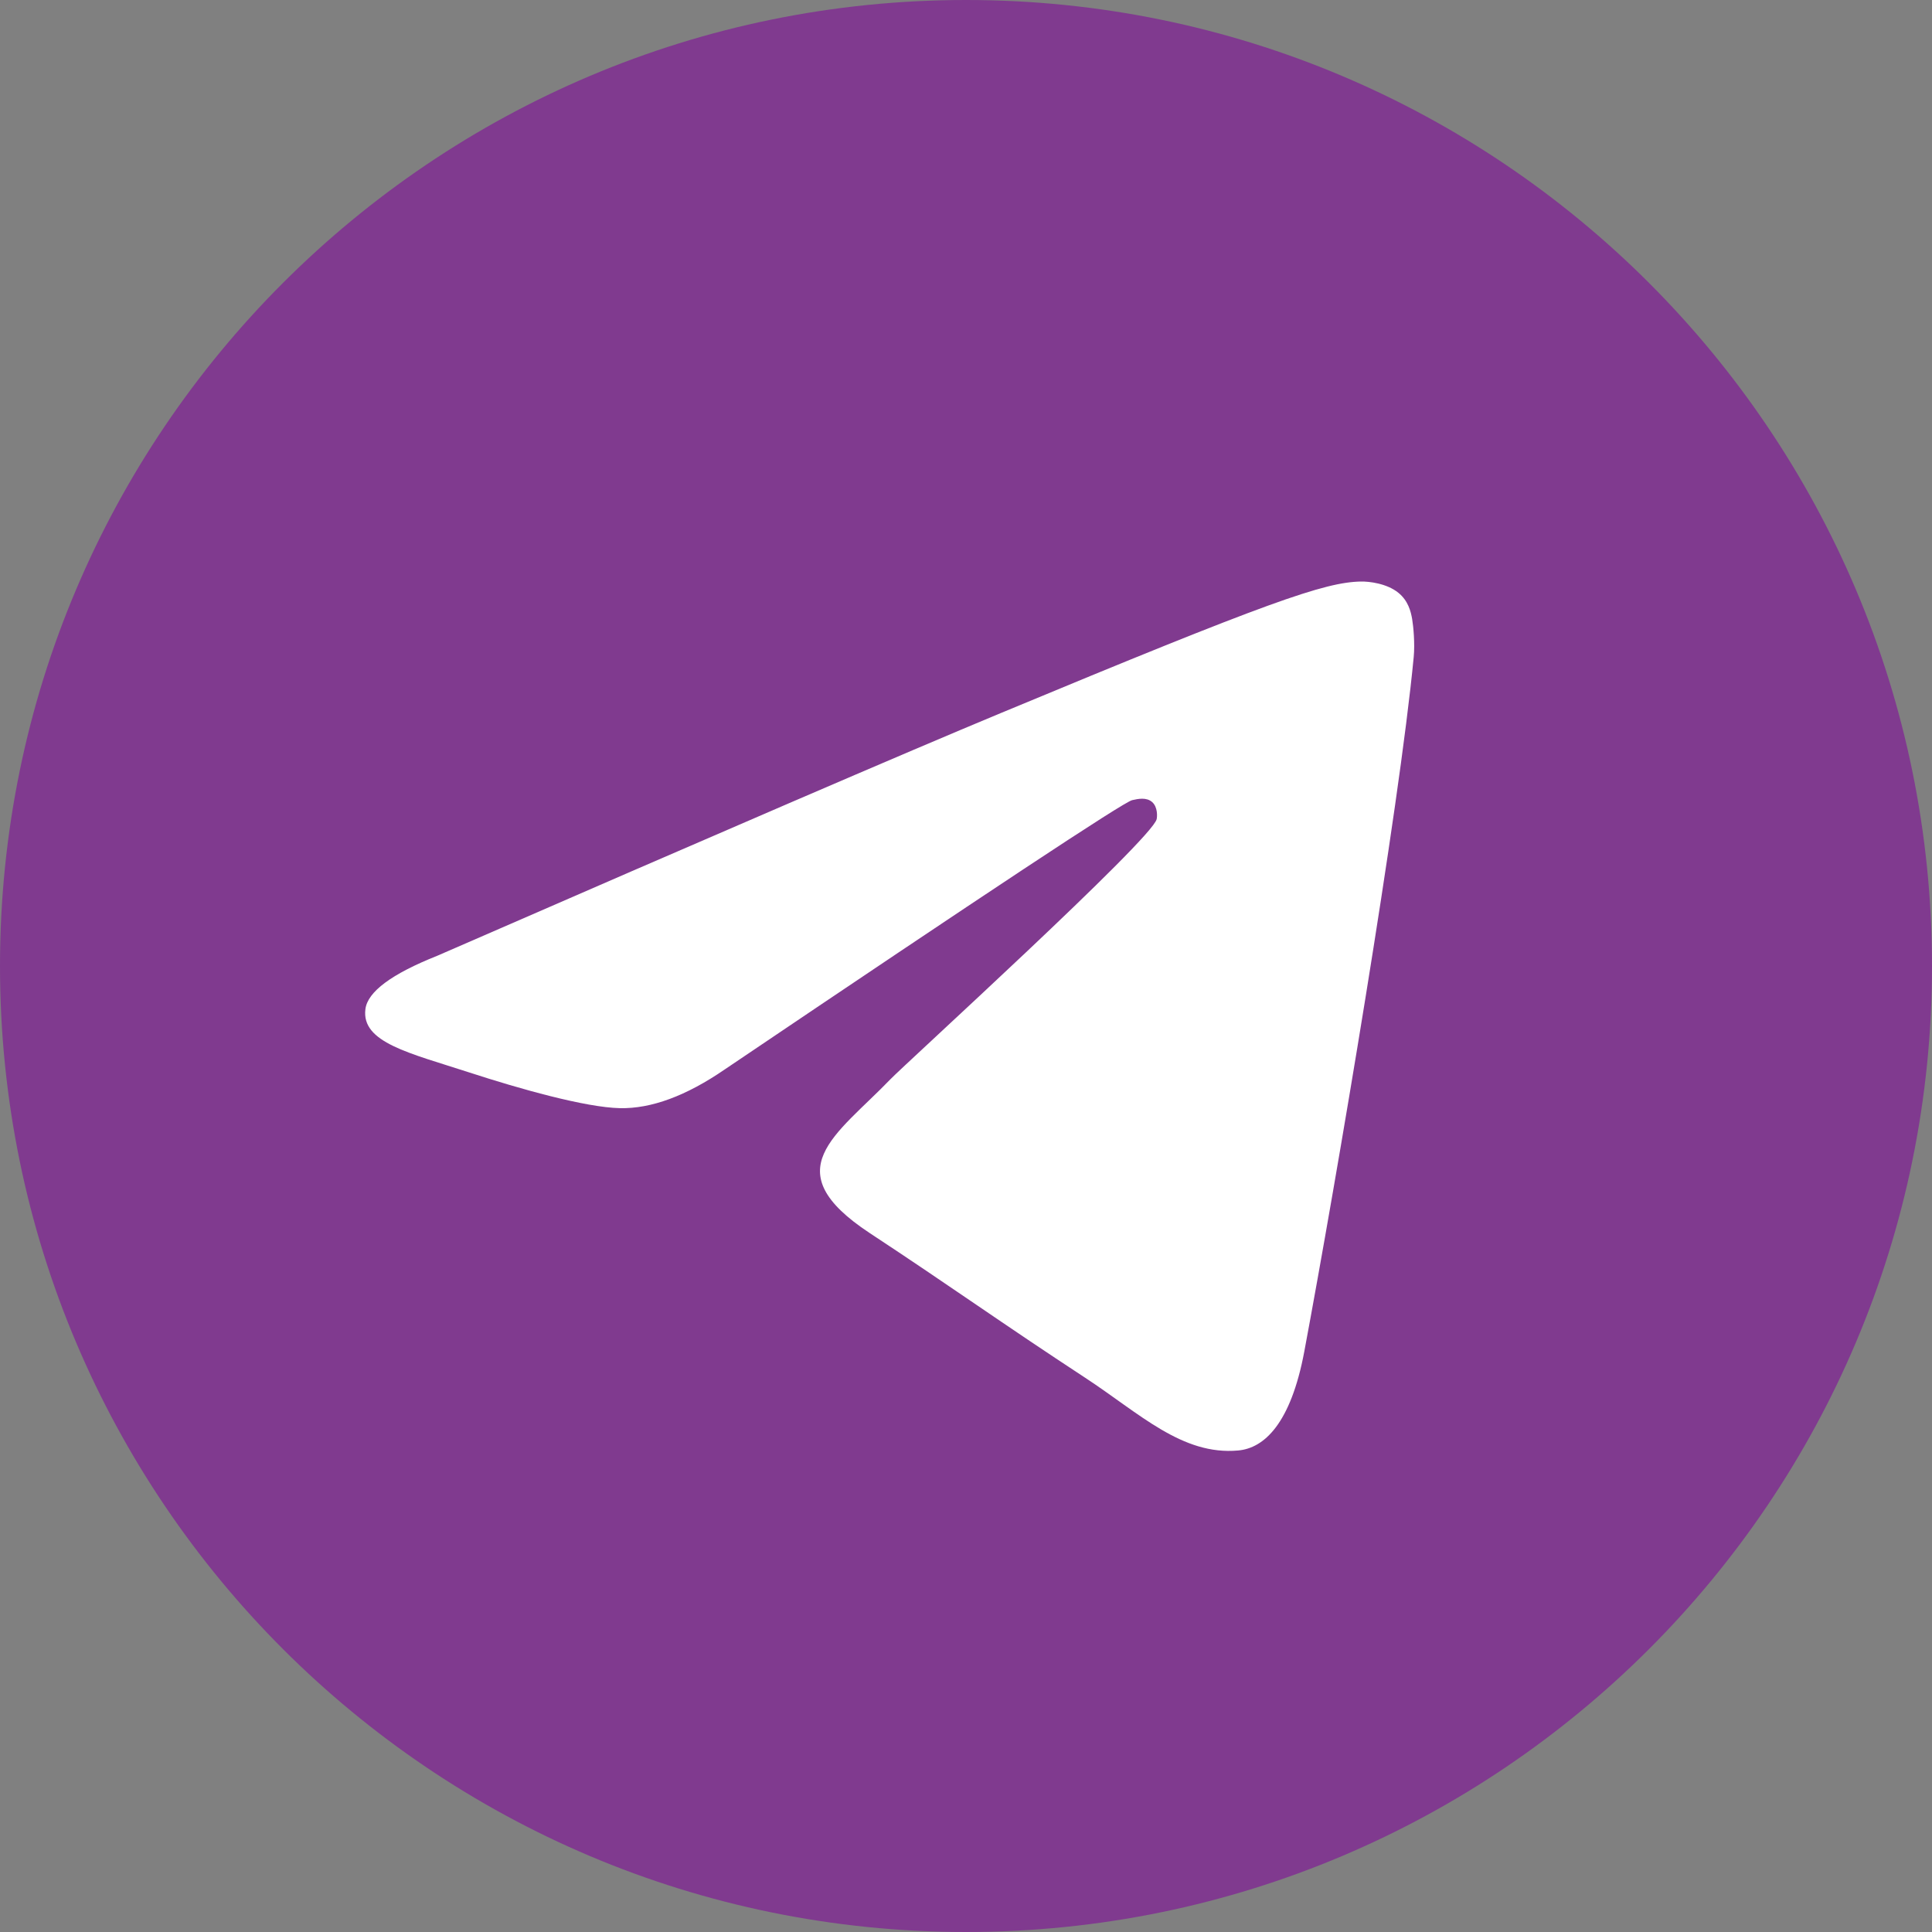 <svg width="38" height="38" viewBox="0 0 38 38" fill="none" xmlns="http://www.w3.org/2000/svg">
<rect x="0" y="0" width="38" height="38" fill="#808080" stroke="none"/>
<g clip-path="url(#clip0_702_197)">
<path d="M19 38C29.493 38 38 29.493 38 19C38 8.507 29.493 0 19 0C8.507 0 0 8.507 0 19C0 29.493 8.507 38 19 38Z" fill="#803A8F"/>
<path fill-rule="evenodd" clip-rule="evenodd" d="M8.6 18.799C14.139 16.386 17.832 14.795 19.68 14.027C24.957 11.832 26.053 11.451 26.768 11.438C26.925 11.435 27.277 11.474 27.504 11.659C27.697 11.815 27.749 12.026 27.775 12.174C27.8 12.321 27.831 12.658 27.806 12.921C27.52 15.926 26.283 23.217 25.654 26.582C25.387 28.005 24.863 28.483 24.355 28.529C23.252 28.631 22.414 27.8 21.346 27.1C19.673 26.004 18.729 25.321 17.105 24.252C15.229 23.015 16.445 22.336 17.515 21.226C17.794 20.935 22.656 16.513 22.75 16.112C22.762 16.062 22.773 15.875 22.662 15.776C22.55 15.677 22.386 15.711 22.268 15.738C22.1 15.776 19.429 17.542 14.254 21.035C13.495 21.556 12.809 21.809 12.193 21.796C11.515 21.782 10.21 21.413 9.24 21.097C8.05 20.71 7.104 20.506 7.187 19.849C7.23 19.507 7.701 19.157 8.6 18.799Z" fill="white"/>
</g>
<defs>
<clipPath id="clip0_702_197">
<rect width="38" height="38" fill="white"/>
</clipPath>
</defs>
</svg>
